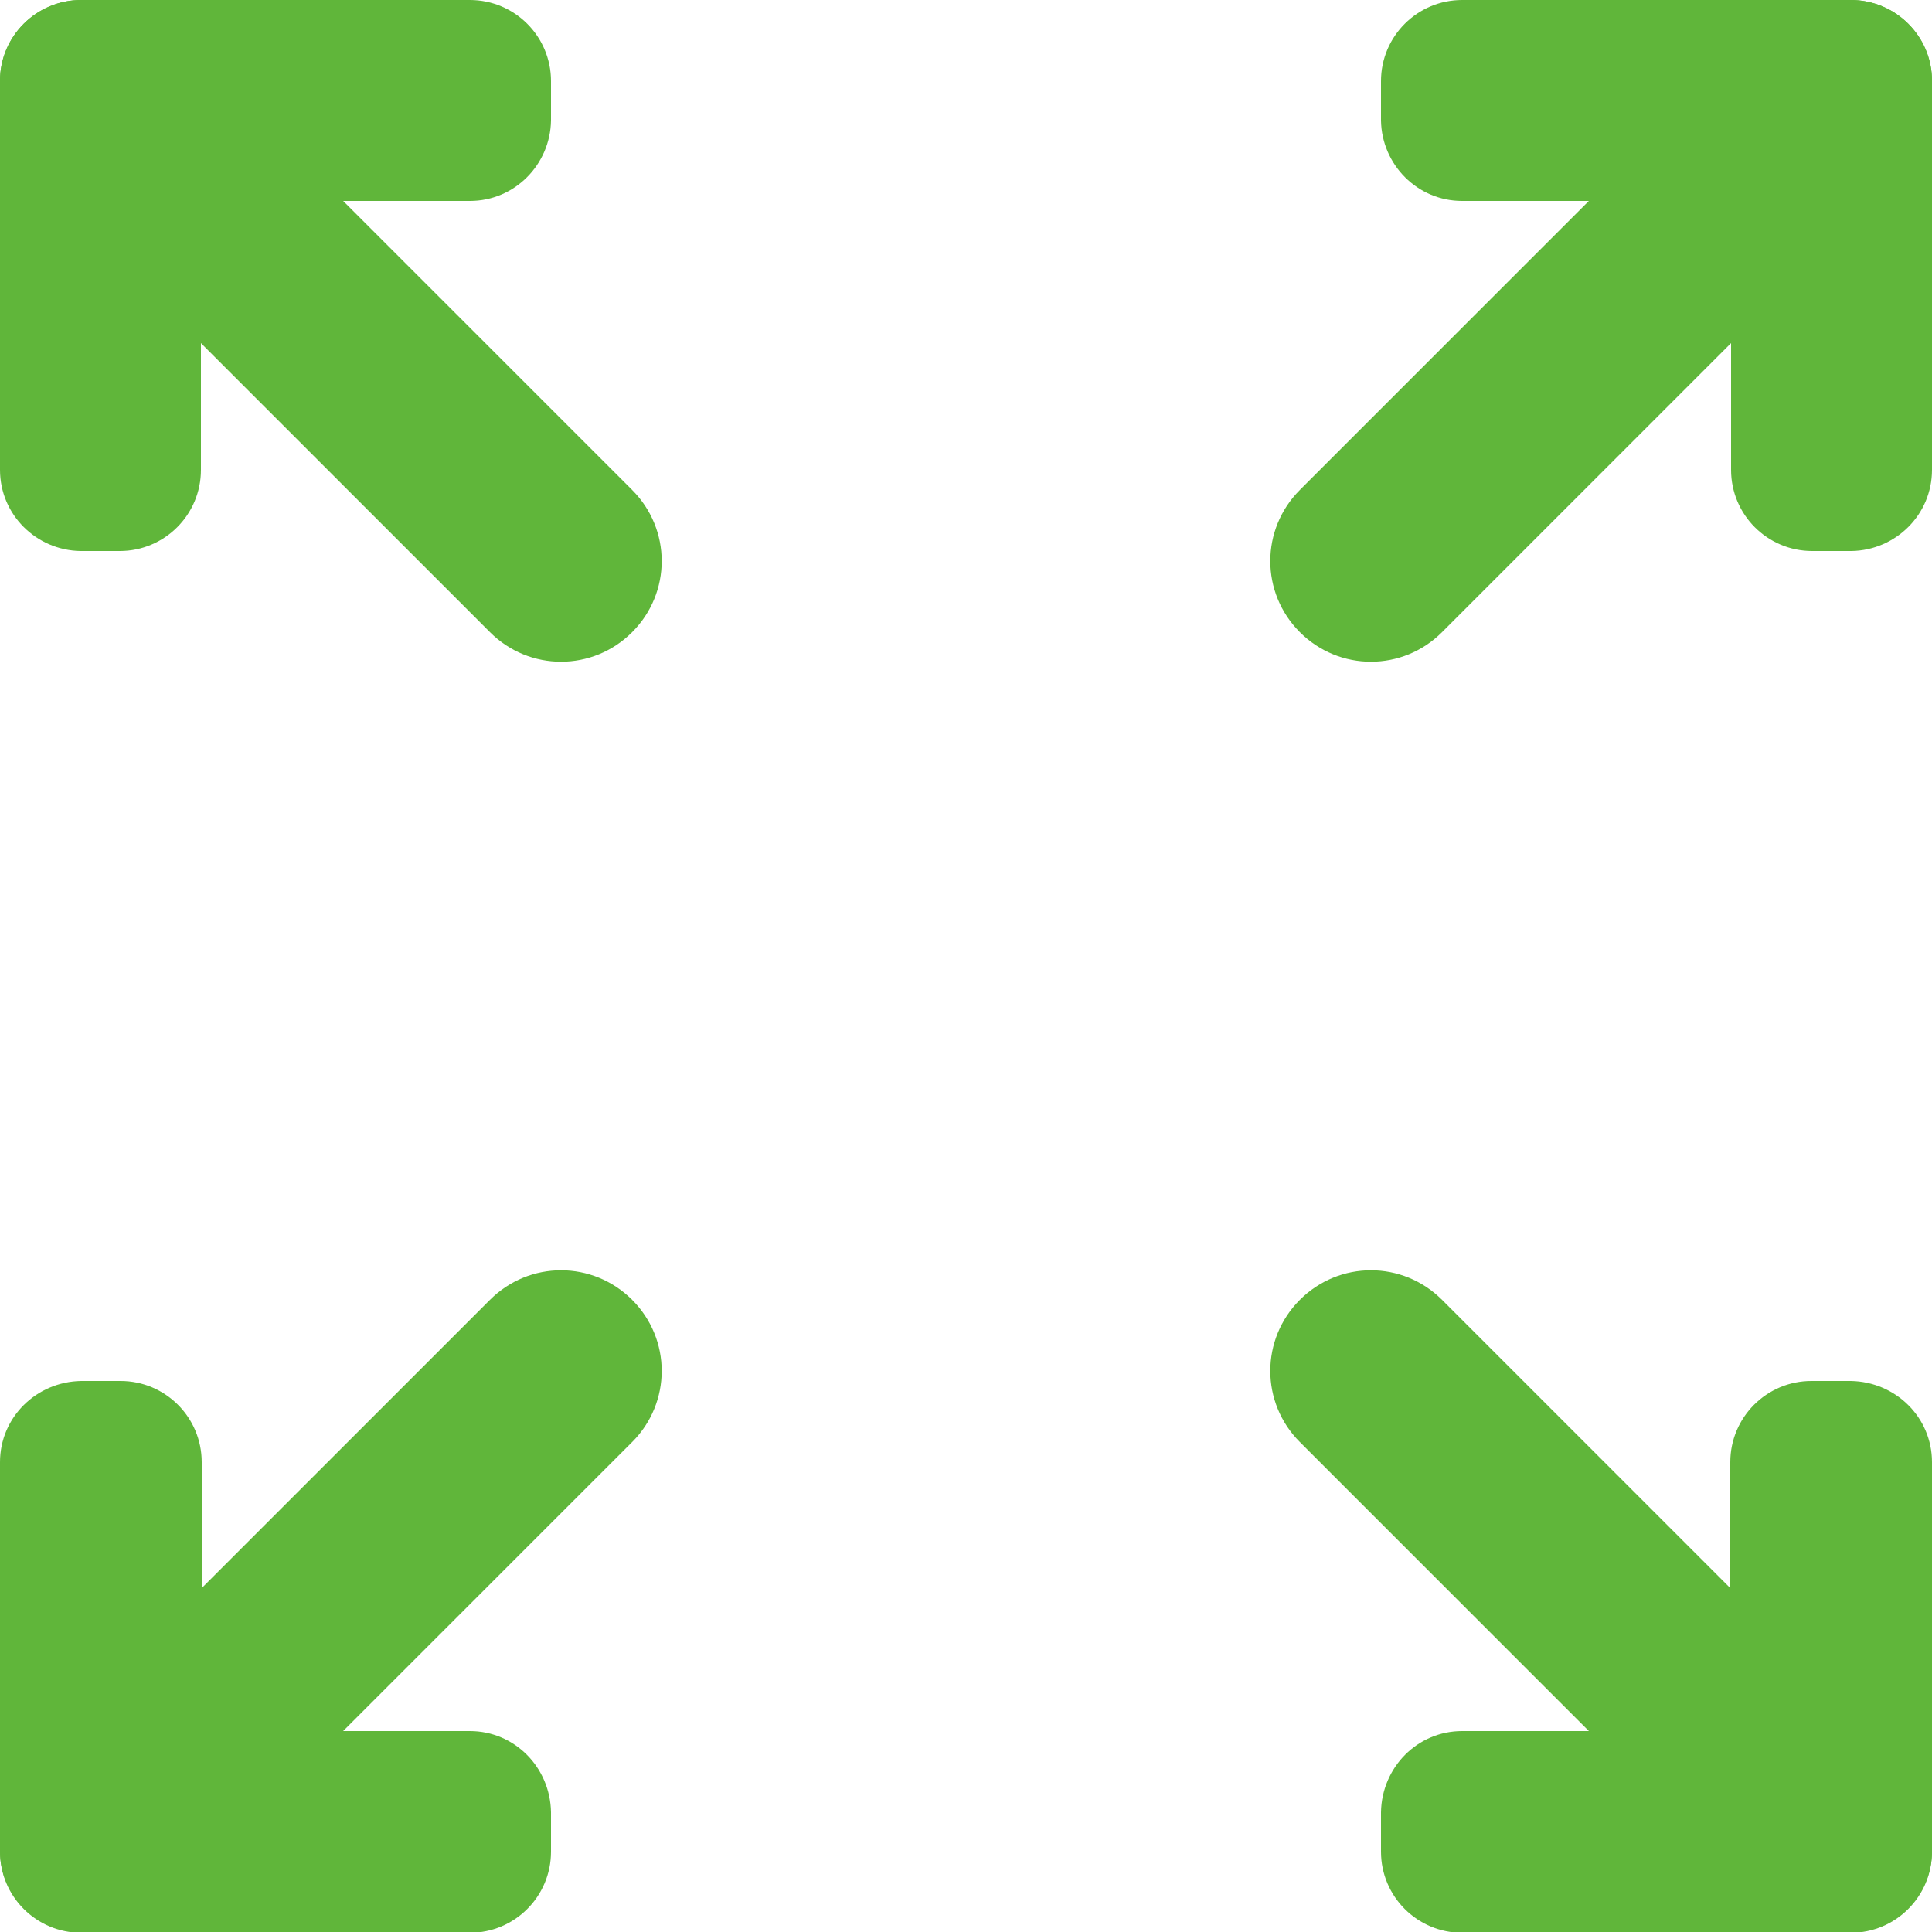 <?xml version="1.0" encoding="utf-8"?>
<!-- Generator: Adobe Illustrator 21.1.0, SVG Export Plug-In . SVG Version: 6.00 Build 0)  -->
<svg version="1.1" id="Слой_1" xmlns="http://www.w3.org/2000/svg" xmlns:xlink="http://www.w3.org/1999/xlink" x="0px" y="0px"
	 viewBox="0 0 250 250" style="enable-background:new 0 0 250 250;" xml:space="preserve">
<style type="text/css">
	.st0{fill:#60B63A;}
</style>
<g>
	<path class="st0" d="M63.4,81.8L3.8,22.2c-5.1-5.1-5.1-13.3,0-18.4l0,0c5.1-5.1,13.3-5.1,18.4,0l59.6,59.6c5.1,5.1,5.1,13.3,0,18.4
		l0,0C76.7,86.9,68.5,86.9,63.4,81.8z"/>
	<path class="st0" d="M60.8,26H10.5C4.7,26,0,21.3,0,15.5l0-5.1C0,4.7,4.7,0,10.5,0l50.3,0c5.8,0,10.5,4.7,10.5,10.5v5.1
		C71.2,21.3,66.6,26,60.8,26z"/>
	<path class="st0" d="M0,60.8l0-50.3C0,4.7,4.7,0,10.5,0l5.1,0C21.3,0,26,4.7,26,10.5v50.3c0,5.8-4.7,10.5-10.5,10.5h-5.1
		C4.7,71.2,0,66.6,0,60.8z"/>
</g>
<g>
	<path class="st0" d="M186.6,81.8l59.6-59.6c5.1-5.1,5.1-13.3,0-18.4l0,0c-5.1-5.1-13.3-5.1-18.4,0l-59.6,59.6
		c-5.1,5.1-5.1,13.3,0,18.4l0,0C173.3,86.9,181.5,86.9,186.6,81.8z"/>
	<path class="st0" d="M189.2,26h50.3c5.8,0,10.5-4.7,10.5-10.5v-5.1C250,4.7,245.3,0,239.5,0l-50.3,0c-5.8,0-10.5,4.7-10.5,10.5v5.1
		C178.8,21.3,183.4,26,189.2,26z"/>
	<path class="st0" d="M250,60.8V10.5C250,4.7,245.3,0,239.5,0l-5.1,0C228.7,0,224,4.7,224,10.5v50.3c0,5.8,4.7,10.5,10.5,10.5h5.1
		C245.3,71.2,250,66.6,250,60.8z"/>
</g>
<g>
	<path class="st0" d="M63.4,168.2L3.8,227.8c-5.1,5.1-5.1,13.3,0,18.4l0,0c5.1,5.1,13.3,5.1,18.4,0l59.6-59.6
		c5.1-5.1,5.1-13.3,0-18.4l0,0C76.7,163.1,68.5,163.1,63.4,168.2z"/>
	<path class="st0" d="M60.8,224H10.5C4.7,224,0,228.7,0,234.5l0,5.1c0,5.8,4.7,10.5,10.5,10.5h50.3c5.8,0,10.5-4.7,10.5-10.5v-5.1
		C71.2,228.7,66.6,224,60.8,224z"/>
	<path class="st0" d="M0,189.2l0,50.3c0,5.8,4.7,10.5,10.5,10.5h5.1c5.8,0,10.5-4.7,10.5-10.5v-50.3c0-5.8-4.7-10.5-10.5-10.5h-5.1
		C4.7,178.8,0,183.4,0,189.2z"/>
</g>
<g>
	<path class="st0" d="M186.6,168.2l59.6,59.6c5.1,5.1,5.1,13.3,0,18.4l0,0c-5.1,5.1-13.3,5.1-18.4,0l-59.6-59.6
		c-5.1-5.1-5.1-13.3,0-18.4l0,0C173.3,163.1,181.5,163.1,186.6,168.2z"/>
	<path class="st0" d="M189.2,224h50.3c5.8,0,10.5,4.7,10.5,10.5v5.1c0,5.8-4.7,10.5-10.5,10.5h-50.3c-5.8,0-10.5-4.7-10.5-10.5v-5.1
		C178.8,228.7,183.4,224,189.2,224z"/>
	<path class="st0" d="M250,189.2v50.3c0,5.8-4.7,10.5-10.5,10.5h-5.1c-5.8,0-10.5-4.7-10.5-10.5v-50.3c0-5.8,4.7-10.5,10.5-10.5h5.1
		C245.3,178.8,250,183.4,250,189.2z"/>
</g>
</svg>
